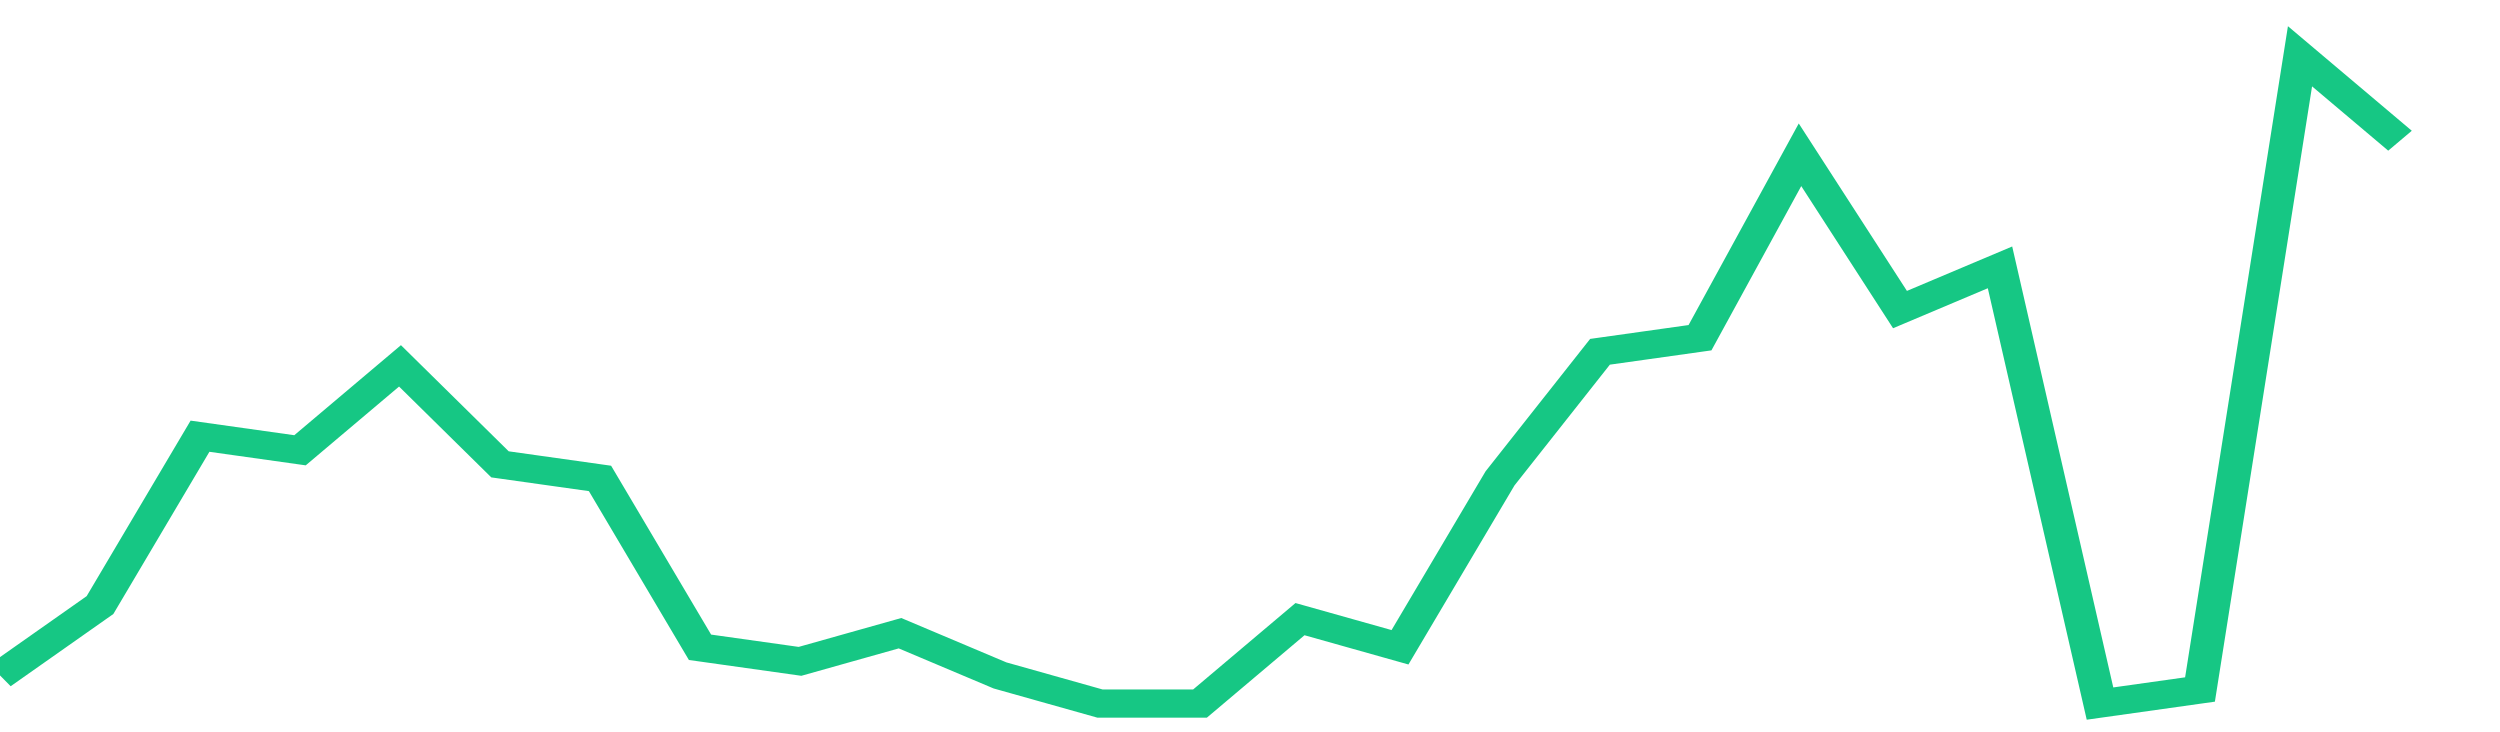 <svg height="48px" width="164px" viewBox="0 0 150 52" preserveAspectRatio="none" xmlns="http://www.w3.org/2000/svg"><path d="M 0 48 L 6 43 L 12 31 L 18 32 L 24 26 L 30 33 L 36 34 L 42 46 L 48 47 L 54 45 L 60 48 L 66 50 L 72 50 L 78 44 L 84 46 L 90 34 L 96 25 L 102 24 L 108 11 L 114 22 L 120 19 L 126 50 L 132 49 L 138 4 L 144 10" stroke-width="2" stroke="#16C784" fill="transparent" vector-effect="non-scaling-stroke"/></svg>